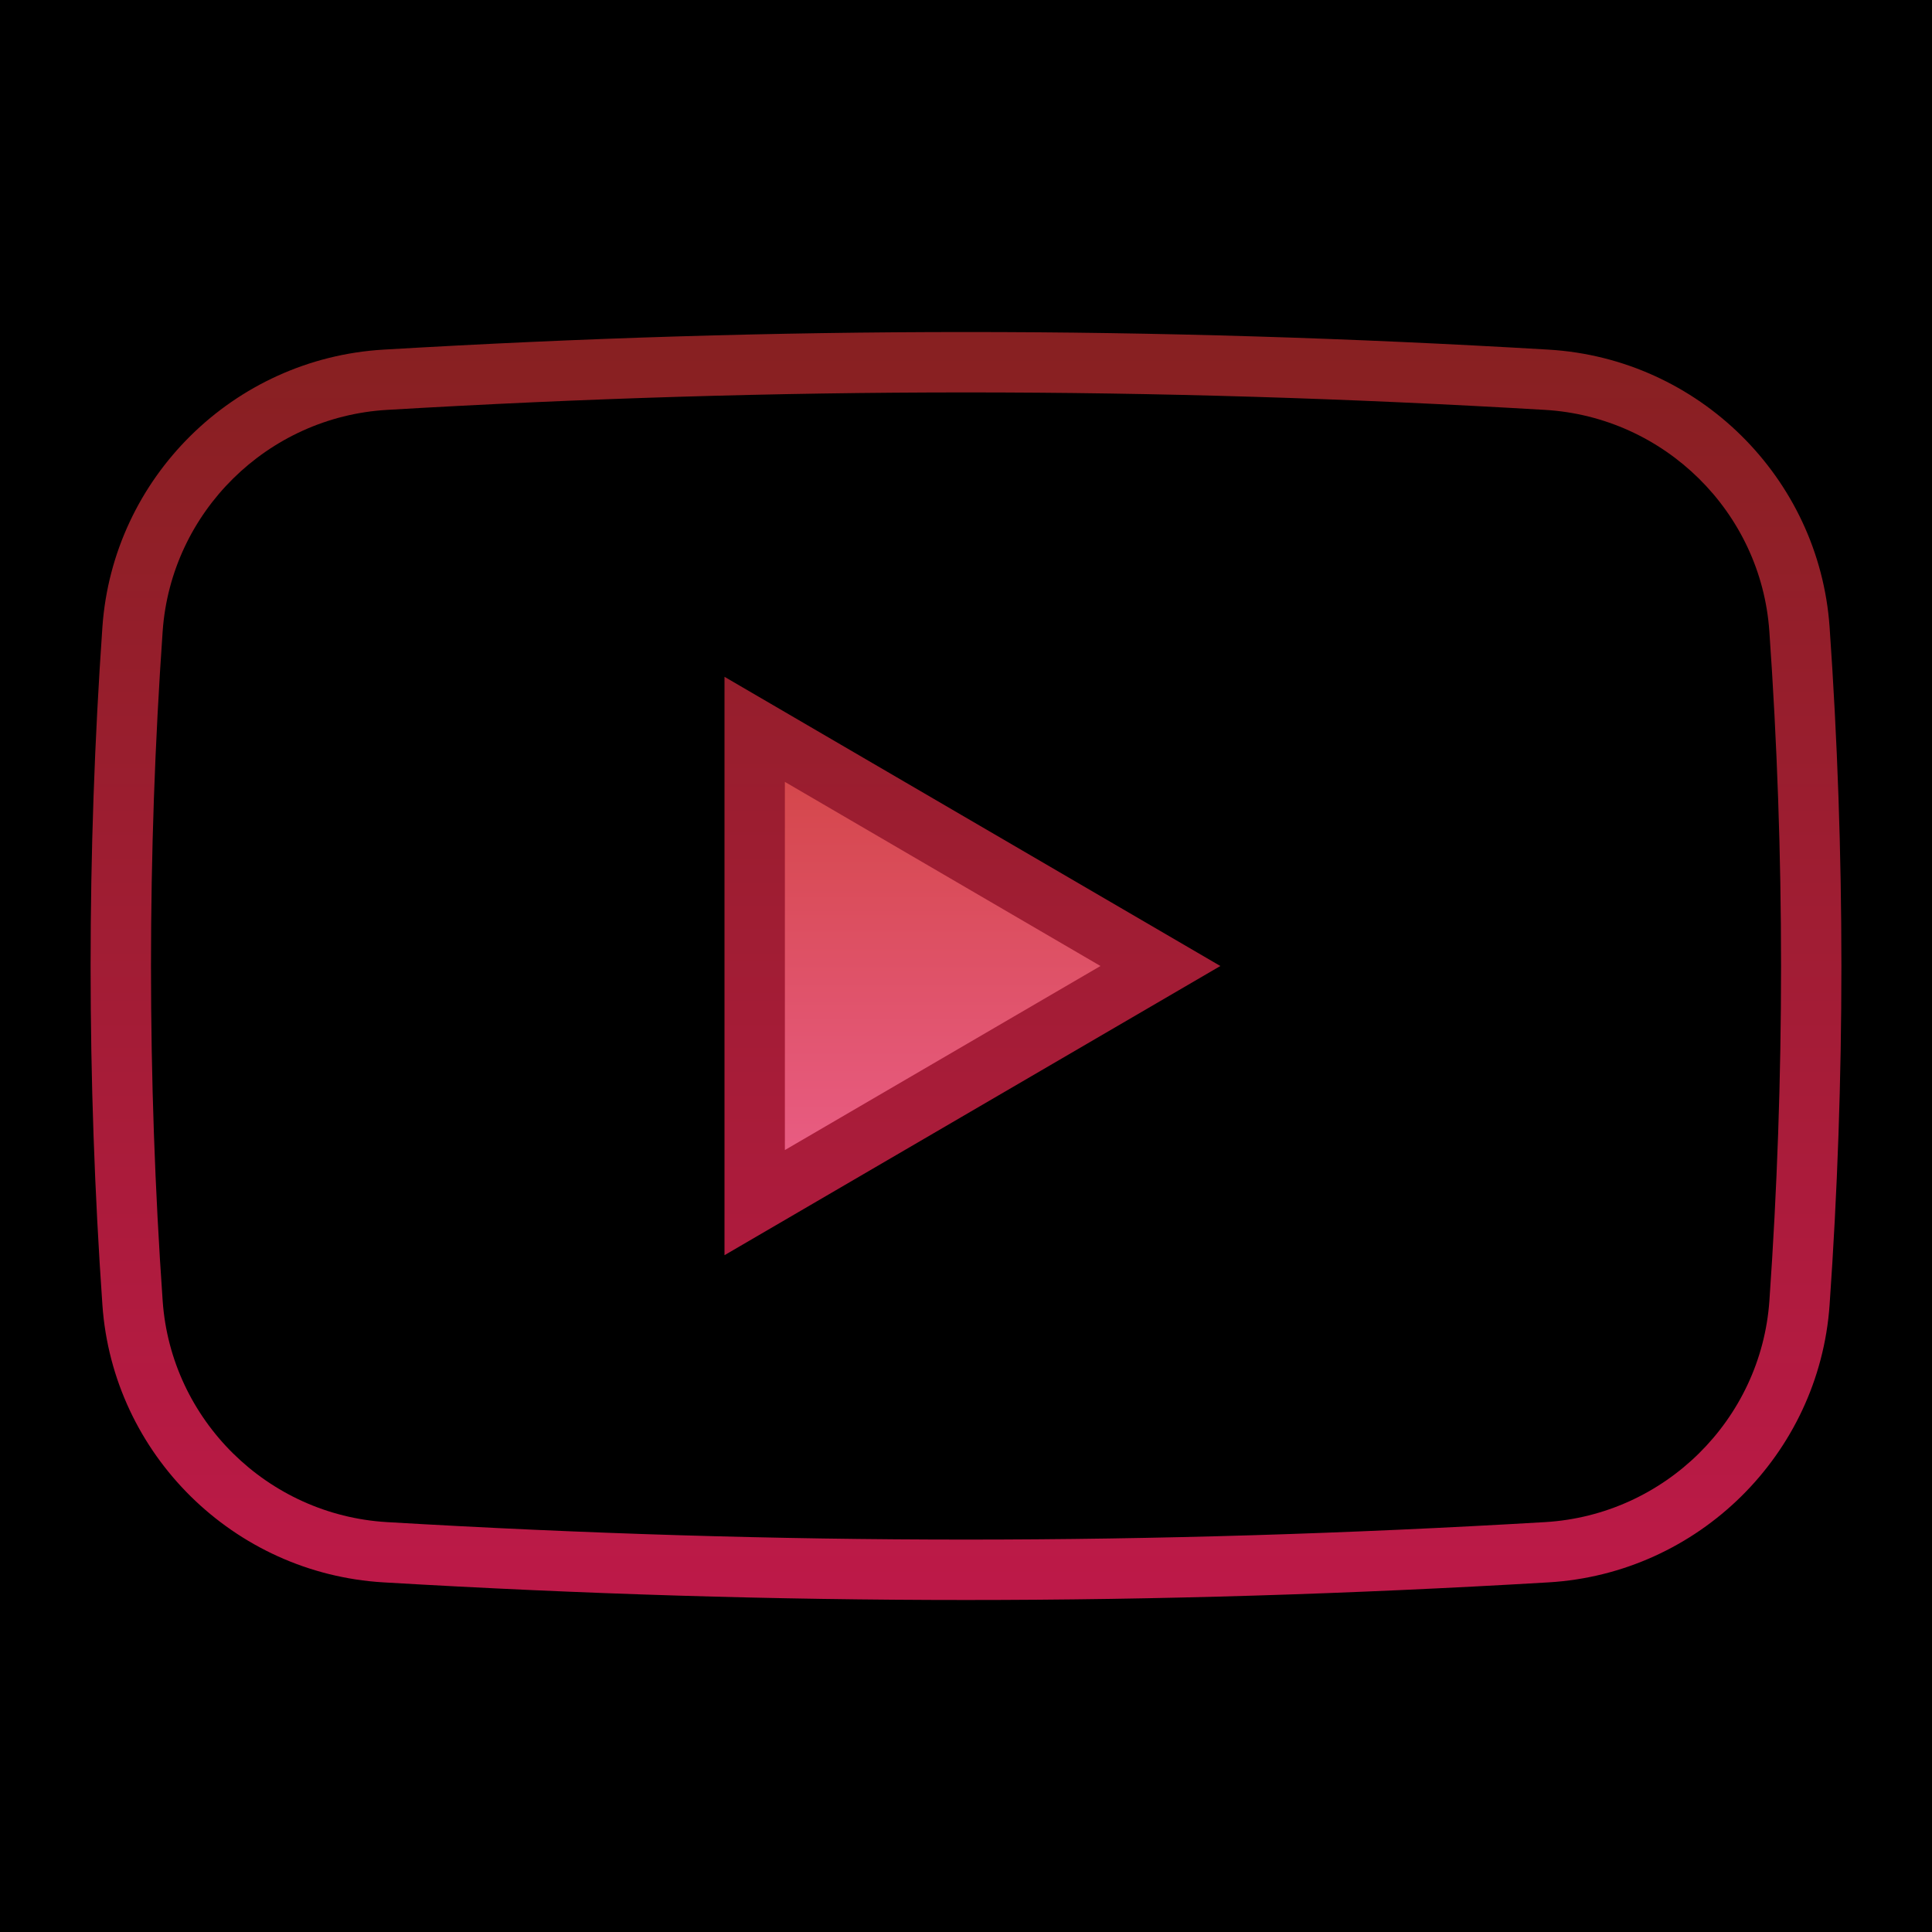 <?xml version="1.0" encoding="UTF-8"?>
<svg xmlns="http://www.w3.org/2000/svg" xmlns:xlink="http://www.w3.org/1999/xlink" width="128pt" height="128pt" viewBox="0 0 128 128" version="1.1">
<defs>
<linearGradient id="linear0" gradientUnits="userSpaceOnUse" x1="86" y1="26.875" x2="86" y2="147.143" gradientTransform="matrix(0.744,0,0,0.744,0,0)">
<stop offset="0" style="stop-color:rgb(52.549%,12.549%,12.549%);stop-opacity:1;"/>
<stop offset="1" style="stop-color:rgb(74.902%,9.804%,29.02%);stop-opacity:1;"/>
</linearGradient>
<linearGradient id="linear1" gradientUnits="userSpaceOnUse" x1="85.248" y1="65.172" x2="85.248" y2="105.49" gradientTransform="matrix(0.744,0,0,0.744,0,0)">
<stop offset="0" style="stop-color:rgb(82.353%,26.667%,26.667%);stop-opacity:1;"/>
<stop offset="1" style="stop-color:rgb(91.765%,36.863%,52.941%);stop-opacity:1;"/>
</linearGradient>
<linearGradient id="linear2" gradientUnits="userSpaceOnUse" x1="86.57" y1="26.875" x2="86.57" y2="147.143" gradientTransform="matrix(0.744,0,0,0.744,0,0)">
<stop offset="0" style="stop-color:rgb(52.549%,12.549%,12.549%);stop-opacity:1;"/>
<stop offset="1" style="stop-color:rgb(74.902%,9.804%,29.02%);stop-opacity:1;"/>
</linearGradient>
</defs>
<g id="surface2277099">
<rect x="0" y="0" width="128" height="128" style="fill:rgb(0%,0%,0%);fill-opacity:1;stroke:none;"/>
<path style=" stroke:none;fill-rule:nonzero;fill:url(#linear0);" d="M 64 106.004 C 51.285 106.004 38.566 105.613 25.402 104.836 C 15.48 104.246 7.48 96.352 6.785 86.461 C 5.742 71.555 5.742 56.441 6.785 41.539 C 7.48 31.648 15.48 23.75 25.402 23.164 C 51.734 21.609 76.27 21.609 102.598 23.164 C 112.52 23.75 120.52 31.648 121.215 41.539 C 122.258 56.441 122.258 71.555 121.215 86.457 C 120.52 96.348 112.52 104.246 102.598 104.836 C 89.434 105.613 76.715 106.004 64 106.004 Z M 102.363 100.844 L 102.48 102.84 L 102.363 100.844 C 110.281 100.375 116.672 94.07 117.227 86.18 C 118.258 71.465 118.258 56.539 117.223 41.816 C 116.672 33.93 110.281 27.625 102.363 27.156 C 76.188 25.613 51.812 25.613 25.637 27.156 C 17.719 27.625 11.332 33.93 10.777 41.82 C 9.746 56.535 9.746 71.461 10.777 86.184 C 11.328 94.07 17.719 100.375 25.637 100.844 C 51.812 102.387 76.188 102.387 102.363 100.844 Z M 102.363 100.844 "/>
<path style=" stroke:none;fill-rule:nonzero;fill:url(#linear1);" d="M 50 79.68 L 50 48.32 L 76.879 64 Z M 50 79.68 "/>
<path style=" stroke:none;fill-rule:nonzero;fill:url(#linear2);" d="M 48 83.16 L 48 44.84 L 80.852 64 Z M 52 51.801 L 52 76.195 L 72.91 64 Z M 52 51.801 "/>
</g>
</svg>
